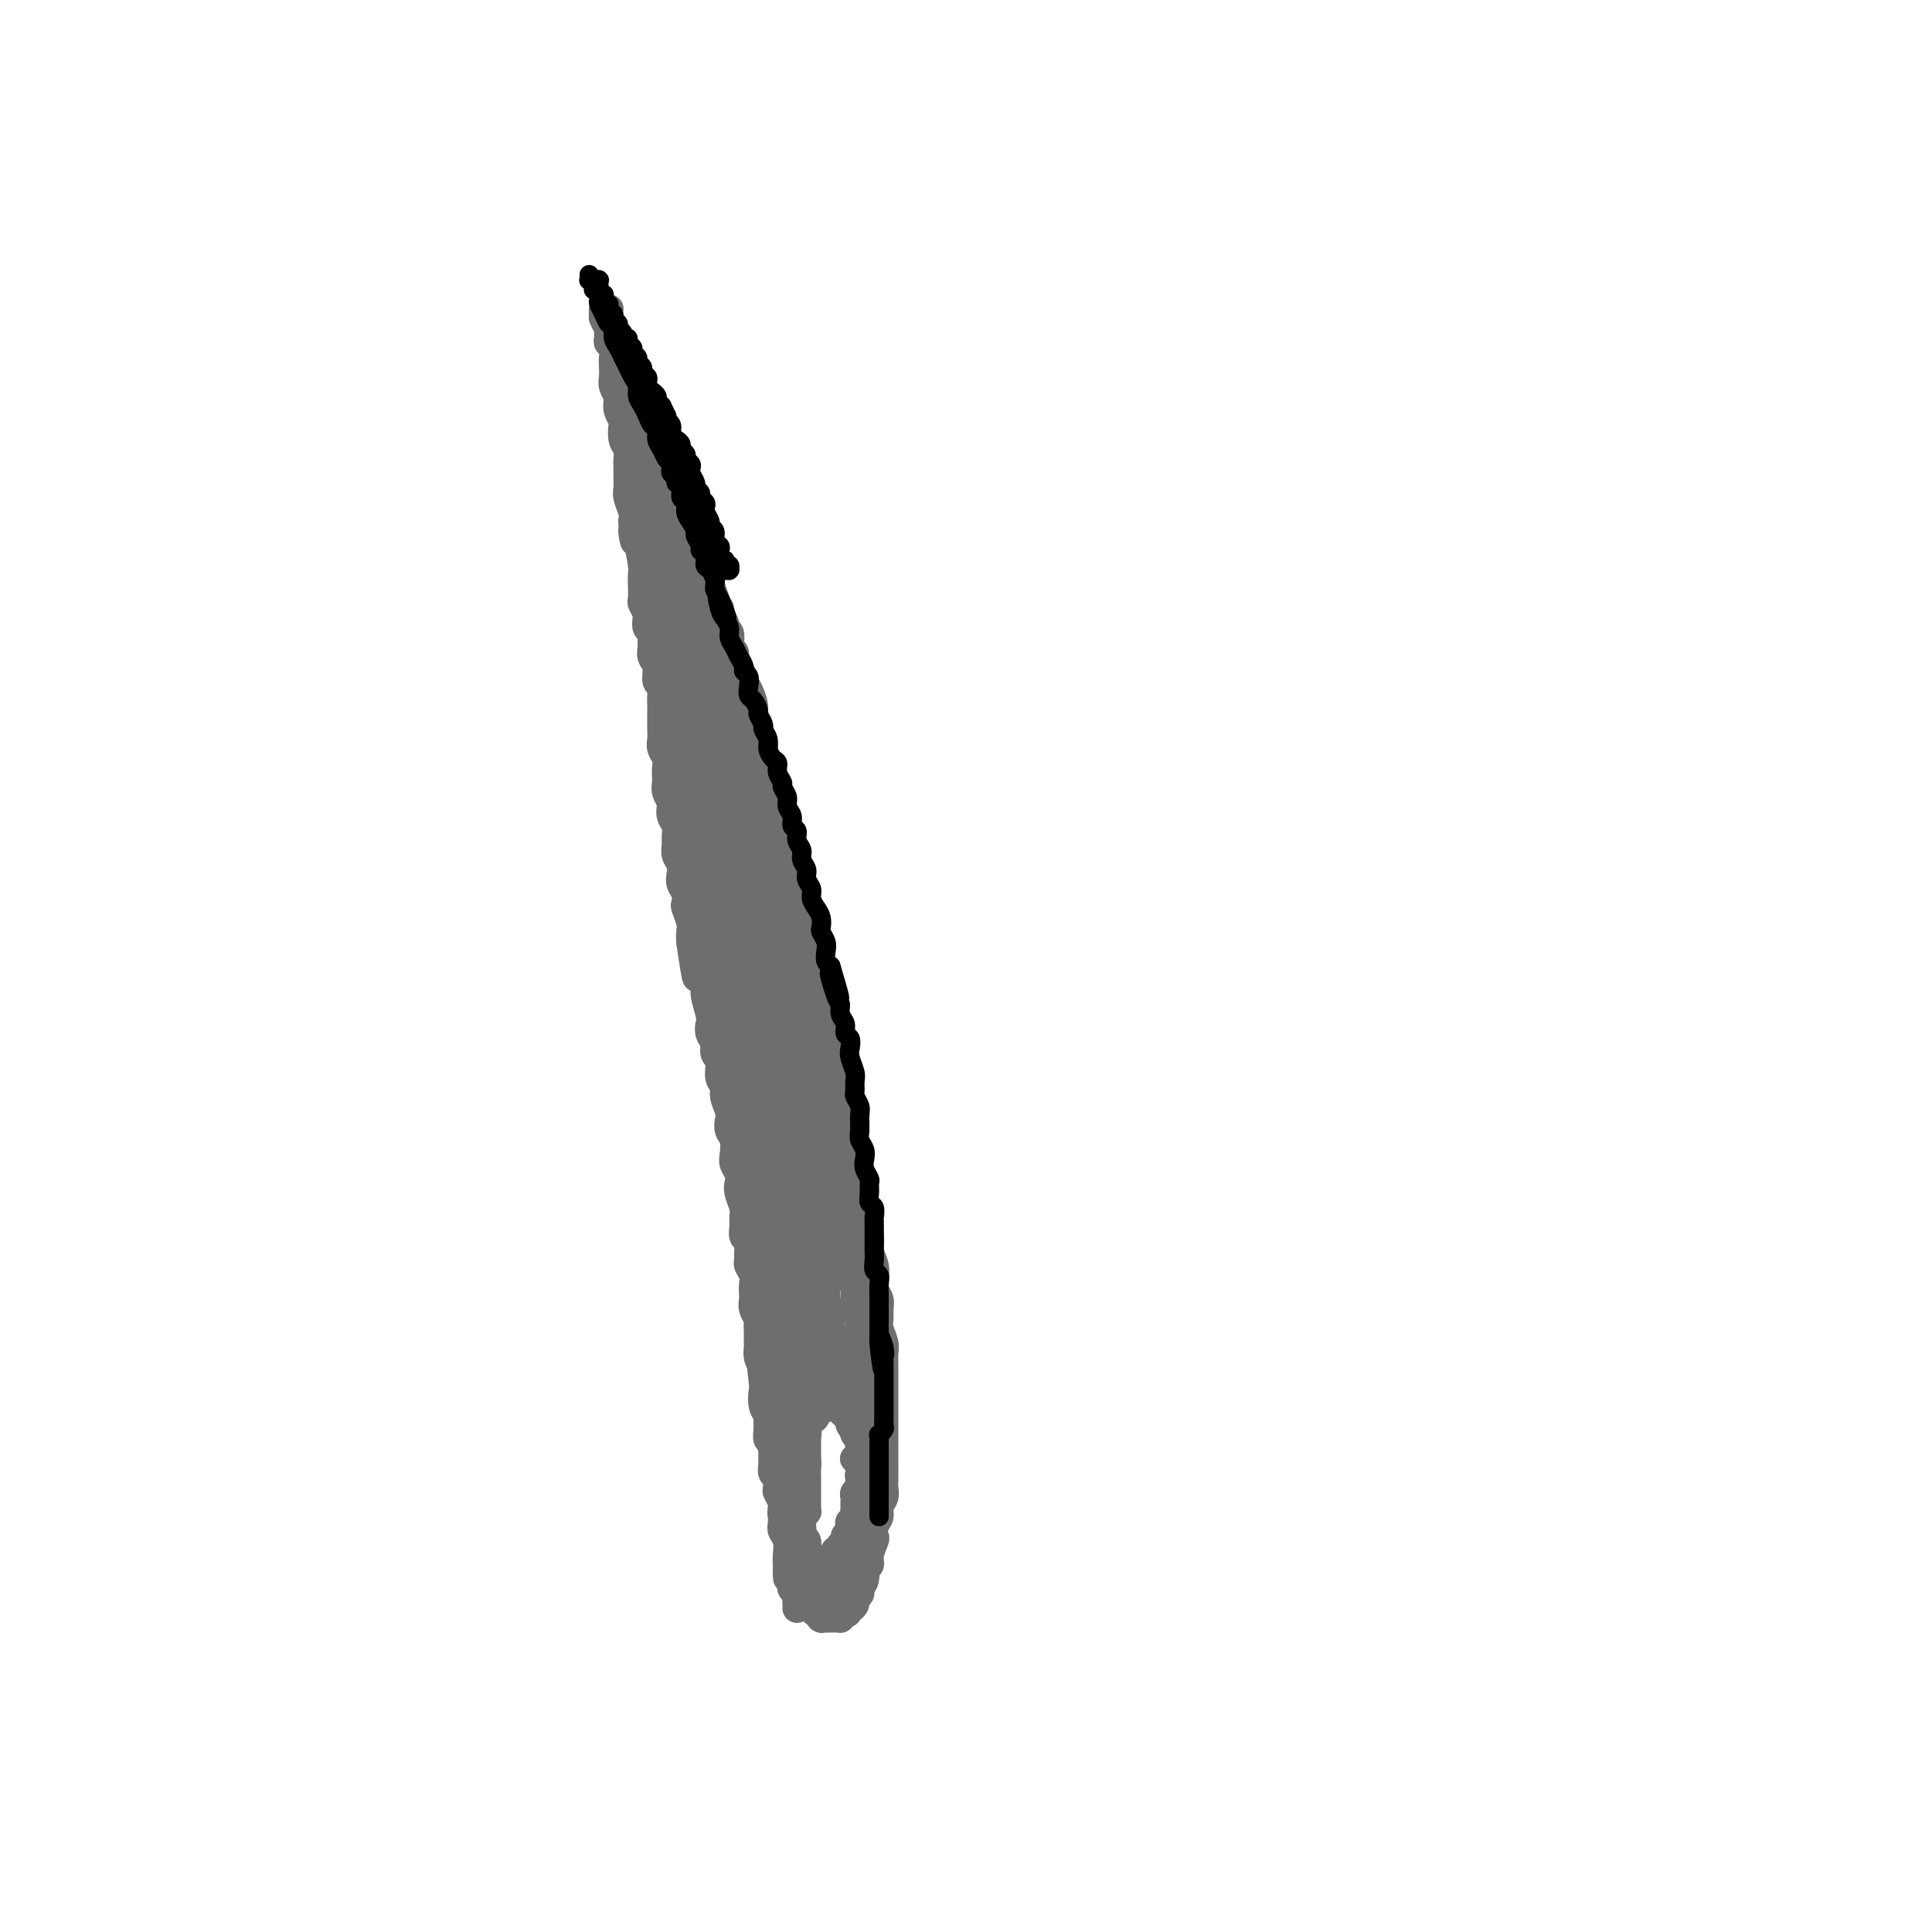 <svg viewBox='0 0 400 400' version='1.1' xmlns='http://www.w3.org/2000/svg' xmlns:xlink='http://www.w3.org/1999/xlink'><g fill='none' stroke='#6D6E70' stroke-width='6' stroke-linecap='round' stroke-linejoin='round'><path d='M145,118c-0.001,-0.000 -0.001,-0.000 0,0c0.001,0.000 0.004,0.000 0,0c-0.004,-0.000 -0.015,-0.000 0,0c0.015,0.000 0.057,0.000 0,0c-0.057,-0.000 -0.211,-0.001 0,0c0.211,0.001 0.789,0.004 1,0c0.211,-0.004 0.057,-0.015 0,0c-0.057,0.015 -0.015,0.055 0,0c0.015,-0.055 0.003,-0.207 0,0c-0.003,0.207 0.003,0.773 0,1c-0.003,0.227 -0.015,0.116 0,0c0.015,-0.116 0.057,-0.238 0,0c-0.057,0.238 -0.212,0.837 0,1c0.212,0.163 0.793,-0.111 1,0c0.207,0.111 0.040,0.607 0,1c-0.040,0.393 0.046,0.682 0,1c-0.046,0.318 -0.224,0.666 0,1c0.224,0.334 0.849,0.653 1,1c0.151,0.347 -0.171,0.723 0,1c0.171,0.277 0.834,0.454 1,1c0.166,0.546 -0.165,1.459 0,2c0.165,0.541 0.828,0.708 1,1c0.172,0.292 -0.146,0.708 0,1c0.146,0.292 0.757,0.458 1,1c0.243,0.542 0.118,1.459 0,2c-0.118,0.541 -0.228,0.707 0,1c0.228,0.293 0.796,0.712 1,1c0.204,0.288 0.045,0.443 0,1c-0.045,0.557 0.025,1.514 0,2c-0.025,0.486 -0.146,0.501 0,1c0.146,0.499 0.560,1.480 1,2c0.440,0.520 0.905,0.577 1,1c0.095,0.423 -0.181,1.212 0,2c0.181,0.788 0.819,1.577 1,2c0.181,0.423 -0.096,0.481 0,1c0.096,0.519 0.565,1.500 1,2c0.435,0.500 0.834,0.519 1,1c0.166,0.481 0.097,1.425 0,2c-0.097,0.575 -0.222,0.783 0,1c0.222,0.217 0.790,0.443 1,1c0.210,0.557 0.060,1.445 0,2c-0.060,0.555 -0.030,0.778 0,1'/><path d='M158,157c2.233,6.430 1.315,3.004 1,2c-0.315,-1.004 -0.028,0.412 0,1c0.028,0.588 -0.203,0.346 0,1c0.203,0.654 0.839,2.203 1,3c0.161,0.797 -0.153,0.842 0,1c0.153,0.158 0.772,0.427 1,1c0.228,0.573 0.065,1.449 0,2c-0.065,0.551 -0.031,0.778 0,1c0.031,0.222 0.061,0.440 0,1c-0.061,0.560 -0.212,1.464 0,2c0.212,0.536 0.788,0.706 1,1c0.212,0.294 0.061,0.712 0,1c-0.061,0.288 -0.030,0.444 0,1c0.030,0.556 0.060,1.510 0,2c-0.060,0.490 -0.208,0.517 0,1c0.208,0.483 0.773,1.424 1,2c0.227,0.576 0.117,0.788 0,1c-0.117,0.212 -0.242,0.423 0,1c0.242,0.577 0.850,1.521 1,2c0.150,0.479 -0.157,0.494 0,1c0.157,0.506 0.778,1.501 1,2c0.222,0.499 0.044,0.500 0,1c-0.044,0.500 0.045,1.499 0,2c-0.045,0.501 -0.223,0.506 0,1c0.223,0.494 0.847,1.479 1,2c0.153,0.521 -0.165,0.580 0,1c0.165,0.420 0.814,1.201 1,2c0.186,0.799 -0.090,1.618 0,2c0.090,0.382 0.546,0.329 1,1c0.454,0.671 0.905,2.068 1,3c0.095,0.932 -0.167,1.400 0,2c0.167,0.600 0.763,1.331 1,2c0.237,0.669 0.116,1.277 0,2c-0.116,0.723 -0.228,1.560 0,2c0.228,0.440 0.797,0.484 1,1c0.203,0.516 0.040,1.504 0,2c-0.040,0.496 0.042,0.499 0,1c-0.042,0.501 -0.208,1.500 0,2c0.208,0.500 0.792,0.501 1,1c0.208,0.499 0.042,1.496 0,2c-0.042,0.504 0.040,0.517 0,1c-0.040,0.483 -0.203,1.438 0,2c0.203,0.562 0.772,0.732 1,1c0.228,0.268 0.114,0.634 0,1'/><path d='M173,224c2.316,10.700 0.607,3.952 0,2c-0.607,-1.952 -0.110,0.894 0,2c0.110,1.106 -0.167,0.471 0,1c0.167,0.529 0.777,2.222 1,3c0.223,0.778 0.059,0.641 0,1c-0.059,0.359 -0.012,1.213 0,2c0.012,0.787 -0.011,1.505 0,2c0.011,0.495 0.055,0.766 0,1c-0.055,0.234 -0.211,0.430 0,1c0.211,0.570 0.789,1.514 1,2c0.211,0.486 0.057,0.516 0,1c-0.057,0.484 -0.015,1.424 0,2c0.015,0.576 0.004,0.788 0,1c-0.004,0.212 -0.001,0.423 0,1c0.001,0.577 0.000,1.520 0,2c-0.000,0.480 -0.000,0.496 0,1c0.000,0.504 -0.000,1.496 0,2c0.000,0.504 0.000,0.520 0,1c-0.000,0.480 -0.001,1.423 0,2c0.001,0.577 0.004,0.788 0,1c-0.004,0.212 -0.015,0.424 0,1c0.015,0.576 0.057,1.515 0,2c-0.057,0.485 -0.212,0.515 0,1c0.212,0.485 0.793,1.424 1,2c0.207,0.576 0.041,0.788 0,1c-0.041,0.212 0.042,0.424 0,1c-0.042,0.576 -0.208,1.515 0,2c0.208,0.485 0.792,0.515 1,1c0.208,0.485 0.042,1.424 0,2c-0.042,0.576 0.041,0.788 0,1c-0.041,0.212 -0.207,0.424 0,1c0.207,0.576 0.788,1.516 1,2c0.212,0.484 0.057,0.511 0,1c-0.057,0.489 -0.015,1.440 0,2c0.015,0.560 0.003,0.727 0,1c-0.003,0.273 0.003,0.650 0,1c-0.003,0.350 -0.015,0.671 0,1c0.015,0.329 0.057,0.665 0,1c-0.057,0.335 -0.211,0.667 0,1c0.211,0.333 0.789,0.666 1,1c0.211,0.334 0.057,0.670 0,1c-0.057,0.330 -0.015,0.656 0,1c0.015,0.344 0.004,0.708 0,1c-0.004,0.292 -0.001,0.512 0,1c0.001,0.488 0.001,1.244 0,2'/><path d='M179,287c0.924,9.925 0.234,3.237 0,1c-0.234,-2.237 -0.010,-0.022 0,1c0.010,1.022 -0.192,0.850 0,1c0.192,0.150 0.780,0.621 1,1c0.220,0.379 0.073,0.665 0,1c-0.073,0.335 -0.072,0.720 0,1c0.072,0.280 0.215,0.457 0,1c-0.215,0.543 -0.790,1.454 -1,2c-0.210,0.546 -0.056,0.728 0,1c0.056,0.272 0.015,0.633 0,1c-0.015,0.367 -0.003,0.741 0,1c0.003,0.259 -0.003,0.402 0,1c0.003,0.598 0.015,1.652 0,2c-0.015,0.348 -0.057,-0.009 0,0c0.057,0.009 0.212,0.384 0,1c-0.212,0.616 -0.793,1.475 -1,2c-0.207,0.525 -0.041,0.718 0,1c0.041,0.282 -0.041,0.653 0,1c0.041,0.347 0.207,0.670 0,1c-0.207,0.330 -0.788,0.666 -1,1c-0.212,0.334 -0.056,0.667 0,1c0.056,0.333 0.011,0.667 0,1c-0.011,0.333 0.011,0.667 0,1c-0.011,0.333 -0.054,0.667 0,1c0.054,0.333 0.207,0.667 0,1c-0.207,0.333 -0.772,0.667 -1,1c-0.228,0.333 -0.118,0.666 0,1c0.118,0.334 0.243,0.668 0,1c-0.243,0.332 -0.853,0.663 -1,1c-0.147,0.337 0.171,0.682 0,1c-0.171,0.318 -0.829,0.610 -1,1c-0.171,0.390 0.147,0.878 0,1c-0.147,0.122 -0.758,-0.122 -1,0c-0.242,0.122 -0.117,0.611 0,1c0.117,0.389 0.224,0.678 0,1c-0.224,0.322 -0.778,0.679 -1,1c-0.222,0.321 -0.111,0.608 0,1c0.111,0.392 0.222,0.890 0,1c-0.222,0.110 -0.776,-0.167 -1,0c-0.224,0.167 -0.116,0.777 0,1c0.116,0.223 0.241,0.060 0,0c-0.241,-0.060 -0.848,-0.016 -1,0c-0.152,0.016 0.151,0.004 0,0c-0.151,-0.004 -0.758,-0.001 -1,0c-0.242,0.001 -0.121,0.001 0,0'/><path d='M169,327c-1.178,1.772 -0.123,-0.299 0,-1c0.123,-0.701 -0.685,-0.033 -1,0c-0.315,0.033 -0.137,-0.569 0,-1c0.137,-0.431 0.234,-0.692 0,-1c-0.234,-0.308 -0.799,-0.664 -1,-1c-0.201,-0.336 -0.040,-0.653 0,-1c0.040,-0.347 -0.042,-0.723 0,-1c0.042,-0.277 0.207,-0.454 0,-1c-0.207,-0.546 -0.787,-1.460 -1,-2c-0.213,-0.540 -0.061,-0.707 0,-1c0.061,-0.293 0.030,-0.711 0,-1c-0.030,-0.289 -0.061,-0.447 0,-1c0.061,-0.553 0.212,-1.499 0,-2c-0.212,-0.501 -0.789,-0.557 -1,-1c-0.211,-0.443 -0.057,-1.272 0,-2c0.057,-0.728 0.016,-1.354 0,-2c-0.016,-0.646 -0.008,-1.313 0,-2c0.008,-0.687 0.016,-1.394 0,-2c-0.016,-0.606 -0.056,-1.111 0,-2c0.056,-0.889 0.207,-2.163 0,-3c-0.207,-0.837 -0.774,-1.238 -1,-2c-0.226,-0.762 -0.112,-1.885 0,-3c0.112,-1.115 0.223,-2.223 0,-3c-0.223,-0.777 -0.778,-1.222 -1,-2c-0.222,-0.778 -0.111,-1.889 0,-3c0.111,-1.111 0.222,-2.222 0,-3c-0.222,-0.778 -0.776,-1.223 -1,-2c-0.224,-0.777 -0.117,-1.888 0,-3c0.117,-1.112 0.243,-2.226 0,-3c-0.243,-0.774 -0.854,-1.207 -1,-2c-0.146,-0.793 0.172,-1.944 0,-3c-0.172,-1.056 -0.835,-2.016 -1,-3c-0.165,-0.984 0.167,-1.992 0,-3c-0.167,-1.008 -0.833,-2.016 -1,-3c-0.167,-0.984 0.165,-1.944 0,-3c-0.165,-1.056 -0.828,-2.207 -1,-3c-0.172,-0.793 0.146,-1.228 0,-2c-0.146,-0.772 -0.756,-1.883 -1,-3c-0.244,-1.117 -0.122,-2.242 0,-3c0.122,-0.758 0.244,-1.151 0,-2c-0.244,-0.849 -0.853,-2.156 -1,-3c-0.147,-0.844 0.167,-1.226 0,-2c-0.167,-0.774 -0.814,-1.939 -1,-3c-0.186,-1.061 0.090,-2.017 0,-3c-0.090,-0.983 -0.545,-1.991 -1,-3'/><path d='M154,231c-2.559,-15.387 -1.456,-5.856 -1,-3c0.456,2.856 0.267,-0.964 0,-3c-0.267,-2.036 -0.610,-2.288 -1,-3c-0.390,-0.712 -0.827,-1.884 -1,-3c-0.173,-1.116 -0.084,-2.174 0,-3c0.084,-0.826 0.162,-1.418 0,-2c-0.162,-0.582 -0.565,-1.152 -1,-2c-0.435,-0.848 -0.904,-1.973 -1,-3c-0.096,-1.027 0.180,-1.956 0,-3c-0.180,-1.044 -0.818,-2.204 -1,-3c-0.182,-0.796 0.091,-1.228 0,-2c-0.091,-0.772 -0.545,-1.882 -1,-3c-0.455,-1.118 -0.911,-2.243 -1,-3c-0.089,-0.757 0.187,-1.147 0,-2c-0.187,-0.853 -0.839,-2.168 -1,-3c-0.161,-0.832 0.168,-1.180 0,-2c-0.168,-0.820 -0.834,-2.110 -1,-3c-0.166,-0.890 0.167,-1.379 0,-2c-0.167,-0.621 -0.833,-1.373 -1,-2c-0.167,-0.627 0.166,-1.127 0,-2c-0.166,-0.873 -0.829,-2.117 -1,-3c-0.171,-0.883 0.150,-1.405 0,-2c-0.150,-0.595 -0.772,-1.263 -1,-2c-0.228,-0.737 -0.061,-1.544 0,-2c0.061,-0.456 0.016,-0.560 0,-1c-0.016,-0.440 -0.005,-1.216 0,-2c0.005,-0.784 0.002,-1.575 0,-2c-0.002,-0.425 -0.004,-0.485 0,-1c0.004,-0.515 0.015,-1.485 0,-2c-0.015,-0.515 -0.057,-0.576 0,-1c0.057,-0.424 0.211,-1.212 0,-2c-0.211,-0.788 -0.789,-1.576 -1,-2c-0.211,-0.424 -0.057,-0.483 0,-1c0.057,-0.517 0.015,-1.490 0,-2c-0.015,-0.510 -0.003,-0.555 0,-1c0.003,-0.445 -0.003,-1.289 0,-2c0.003,-0.711 0.015,-1.289 0,-2c-0.015,-0.711 -0.057,-1.557 0,-2c0.057,-0.443 0.211,-0.485 0,-1c-0.211,-0.515 -0.789,-1.503 -1,-2c-0.211,-0.497 -0.057,-0.504 0,-1c0.057,-0.496 0.015,-1.480 0,-2c-0.015,-0.520 -0.004,-0.577 0,-1c0.004,-0.423 0.002,-1.211 0,-2'/><path d='M139,138c-0.536,-5.411 -0.876,-1.940 -1,-1c-0.124,0.940 -0.033,-0.651 0,-2c0.033,-1.349 0.009,-2.456 0,-3c-0.009,-0.544 -0.002,-0.526 0,-1c0.002,-0.474 0.001,-1.440 0,-2c-0.001,-0.560 -0.000,-0.713 0,-1c0.000,-0.287 0.001,-0.706 0,-1c-0.001,-0.294 -0.004,-0.463 0,-1c0.004,-0.537 0.015,-1.443 0,-2c-0.015,-0.557 -0.057,-0.764 0,-1c0.057,-0.236 0.212,-0.501 0,-1c-0.212,-0.499 -0.793,-1.232 -1,-2c-0.207,-0.768 -0.042,-1.571 0,-2c0.042,-0.429 -0.040,-0.485 0,-1c0.040,-0.515 0.203,-1.490 0,-2c-0.203,-0.510 -0.772,-0.556 -1,-1c-0.228,-0.444 -0.114,-1.288 0,-2c0.114,-0.712 0.228,-1.293 0,-2c-0.228,-0.707 -0.797,-1.541 -1,-2c-0.203,-0.459 -0.039,-0.542 0,-1c0.039,-0.458 -0.046,-1.292 0,-2c0.046,-0.708 0.222,-1.292 0,-2c-0.222,-0.708 -0.843,-1.541 -1,-2c-0.157,-0.459 0.150,-0.543 0,-1c-0.150,-0.457 -0.757,-1.287 -1,-2c-0.243,-0.713 -0.121,-1.308 0,-2c0.121,-0.692 0.243,-1.481 0,-2c-0.243,-0.519 -0.850,-0.769 -1,-1c-0.150,-0.231 0.156,-0.443 0,-1c-0.156,-0.557 -0.774,-1.459 -1,-2c-0.226,-0.541 -0.060,-0.722 0,-1c0.060,-0.278 0.012,-0.652 0,-1c-0.012,-0.348 0.011,-0.670 0,-1c-0.011,-0.330 -0.054,-0.670 0,-1c0.054,-0.330 0.207,-0.652 0,-1c-0.207,-0.348 -0.774,-0.722 -1,-1c-0.226,-0.278 -0.112,-0.459 0,-1c0.112,-0.541 0.222,-1.441 0,-2c-0.222,-0.559 -0.778,-0.776 -1,-1c-0.222,-0.224 -0.112,-0.455 0,-1c0.112,-0.545 0.226,-1.403 0,-2c-0.226,-0.597 -0.793,-0.933 -1,-1c-0.207,-0.067 -0.056,0.136 0,0c0.056,-0.136 0.016,-0.610 0,-1c-0.016,-0.390 -0.008,-0.695 0,-1'/><path d='M128,74c-1.702,-9.841 -0.456,-2.445 0,0c0.456,2.445 0.122,-0.063 0,-1c-0.122,-0.937 -0.033,-0.304 0,0c0.033,0.304 0.009,0.278 0,0c-0.009,-0.278 -0.002,-0.808 0,-1c0.002,-0.192 0.001,-0.048 0,0c-0.001,0.048 -0.000,-0.002 0,0c0.000,0.002 -0.000,0.056 0,0c0.000,-0.056 0.000,-0.222 0,0c-0.000,0.222 -0.001,0.833 0,1c0.001,0.167 0.004,-0.110 0,0c-0.004,0.110 -0.016,0.606 0,1c0.016,0.394 0.060,0.687 0,1c-0.060,0.313 -0.222,0.646 0,1c0.222,0.354 0.829,0.728 1,1c0.171,0.272 -0.095,0.443 0,1c0.095,0.557 0.550,1.499 1,2c0.450,0.501 0.895,0.561 1,1c0.105,0.439 -0.130,1.258 0,2c0.130,0.742 0.626,1.409 1,2c0.374,0.591 0.626,1.107 1,2c0.374,0.893 0.870,2.165 1,3c0.130,0.835 -0.106,1.234 0,2c0.106,0.766 0.553,1.899 1,3c0.447,1.101 0.892,2.171 1,3c0.108,0.829 -0.122,1.419 0,2c0.122,0.581 0.595,1.155 1,2c0.405,0.845 0.742,1.962 1,3c0.258,1.038 0.436,1.997 1,3c0.564,1.003 1.513,2.050 2,3c0.487,0.950 0.512,1.804 1,3c0.488,1.196 1.440,2.733 2,4c0.560,1.267 0.727,2.264 1,3c0.273,0.736 0.650,1.212 1,2c0.350,0.788 0.671,1.887 1,3c0.329,1.113 0.666,2.240 1,3c0.334,0.760 0.667,1.152 1,2c0.333,0.848 0.668,2.151 1,3c0.332,0.849 0.663,1.242 1,2c0.337,0.758 0.682,1.880 1,3c0.318,1.120 0.611,2.238 1,3c0.389,0.762 0.874,1.167 1,2c0.126,0.833 -0.107,2.095 0,3c0.107,0.905 0.553,1.452 1,2'/><path d='M155,149c4.421,11.946 1.973,4.311 1,2c-0.973,-2.311 -0.471,0.702 0,2c0.471,1.298 0.912,0.881 1,1c0.088,0.119 -0.176,0.775 0,1c0.176,0.225 0.793,0.020 1,0c0.207,-0.020 0.004,0.147 0,0c-0.004,-0.147 0.191,-0.606 0,-1c-0.191,-0.394 -0.768,-0.723 -1,-1c-0.232,-0.277 -0.118,-0.501 0,-1c0.118,-0.499 0.239,-1.273 0,-2c-0.239,-0.727 -0.837,-1.406 -1,-2c-0.163,-0.594 0.111,-1.103 0,-2c-0.111,-0.897 -0.607,-2.183 -1,-3c-0.393,-0.817 -0.683,-1.166 -1,-2c-0.317,-0.834 -0.662,-2.152 -1,-3c-0.338,-0.848 -0.668,-1.227 -1,-2c-0.332,-0.773 -0.667,-1.940 -1,-3c-0.333,-1.060 -0.666,-2.011 -1,-3c-0.334,-0.989 -0.671,-2.015 -1,-3c-0.329,-0.985 -0.652,-1.929 -1,-3c-0.348,-1.071 -0.722,-2.268 -1,-3c-0.278,-0.732 -0.459,-1.000 -1,-2c-0.541,-1.000 -1.440,-2.733 -2,-4c-0.560,-1.267 -0.780,-2.069 -1,-3c-0.220,-0.931 -0.441,-1.992 -1,-3c-0.559,-1.008 -1.455,-1.965 -2,-3c-0.545,-1.035 -0.737,-2.150 -1,-3c-0.263,-0.850 -0.596,-1.436 -1,-2c-0.404,-0.564 -0.878,-1.106 -1,-2c-0.122,-0.894 0.107,-2.140 0,-3c-0.107,-0.860 -0.549,-1.334 -1,-2c-0.451,-0.666 -0.909,-1.526 -1,-2c-0.091,-0.474 0.187,-0.564 0,-1c-0.187,-0.436 -0.837,-1.219 -1,-2c-0.163,-0.781 0.163,-1.561 0,-2c-0.163,-0.439 -0.813,-0.536 -1,-1c-0.187,-0.464 0.090,-1.294 0,-2c-0.090,-0.706 -0.545,-1.288 -1,-2c-0.455,-0.712 -0.909,-1.556 -1,-2c-0.091,-0.444 0.182,-0.490 0,-1c-0.182,-0.510 -0.818,-1.483 -1,-2c-0.182,-0.517 0.091,-0.576 0,-1c-0.091,-0.424 -0.545,-1.212 -1,-2'/><path d='M129,74c-4.729,-12.709 -2.051,-3.983 -1,-1c1.051,2.983 0.474,0.222 0,-1c-0.474,-1.222 -0.845,-0.904 -1,-1c-0.155,-0.096 -0.093,-0.604 0,-1c0.093,-0.396 0.217,-0.679 0,-1c-0.217,-0.321 -0.776,-0.678 -1,-1c-0.224,-0.322 -0.112,-0.608 0,-1c0.112,-0.392 0.225,-0.890 0,-1c-0.225,-0.110 -0.789,0.166 -1,0c-0.211,-0.166 -0.071,-0.776 0,-1c0.071,-0.224 0.071,-0.064 0,0c-0.071,0.064 -0.214,0.032 0,0c0.214,-0.032 0.786,-0.062 1,0c0.214,0.062 0.071,0.217 0,0c-0.071,-0.217 -0.071,-0.805 0,-1c0.071,-0.195 0.214,0.002 0,0c-0.214,-0.002 -0.786,-0.204 -1,0c-0.214,0.204 -0.072,0.814 0,1c0.072,0.186 0.072,-0.052 0,0c-0.072,0.052 -0.216,0.395 0,1c0.216,0.605 0.794,1.471 1,2c0.206,0.529 0.041,0.722 0,1c-0.041,0.278 0.041,0.641 0,1c-0.041,0.359 -0.207,0.715 0,1c0.207,0.285 0.787,0.499 1,1c0.213,0.501 0.061,1.290 0,2c-0.061,0.710 -0.030,1.341 0,2c0.030,0.659 0.060,1.345 0,2c-0.060,0.655 -0.208,1.279 0,2c0.208,0.721 0.774,1.539 1,2c0.226,0.461 0.112,0.564 0,1c-0.112,0.436 -0.222,1.205 0,2c0.222,0.795 0.778,1.616 1,2c0.222,0.384 0.112,0.329 0,1c-0.112,0.671 -0.226,2.066 0,3c0.226,0.934 0.793,1.405 1,2c0.207,0.595 0.054,1.313 0,2c-0.054,0.687 -0.011,1.342 0,2c0.011,0.658 -0.011,1.317 0,2c0.011,0.683 0.054,1.389 0,2c-0.054,0.611 -0.207,1.126 0,2c0.207,0.874 0.773,2.107 1,3c0.227,0.893 0.113,1.447 0,2'/><path d='M131,108c0.884,7.058 0.093,3.202 0,2c-0.093,-1.202 0.511,0.249 1,2c0.489,1.751 0.862,3.802 1,5c0.138,1.198 0.041,1.543 0,2c-0.041,0.457 -0.025,1.024 0,2c0.025,0.976 0.058,2.360 0,3c-0.058,0.640 -0.208,0.538 0,1c0.208,0.462 0.774,1.490 1,2c0.226,0.510 0.114,0.503 0,1c-0.114,0.497 -0.228,1.498 0,2c0.228,0.502 0.797,0.503 1,1c0.203,0.497 0.039,1.489 0,2c-0.039,0.511 0.046,0.542 0,1c-0.046,0.458 -0.223,1.344 0,2c0.223,0.656 0.844,1.081 1,2c0.156,0.919 -0.154,2.330 0,3c0.154,0.670 0.773,0.598 1,1c0.227,0.402 0.061,1.276 0,2c-0.061,0.724 -0.016,1.296 0,2c0.016,0.704 0.003,1.539 0,2c-0.003,0.461 0.003,0.546 0,1c-0.003,0.454 -0.015,1.276 0,2c0.015,0.724 0.056,1.350 0,2c-0.056,0.650 -0.211,1.325 0,2c0.211,0.675 0.788,1.349 1,2c0.212,0.651 0.061,1.278 0,2c-0.061,0.722 -0.030,1.541 0,2c0.030,0.459 0.060,0.560 0,1c-0.060,0.440 -0.208,1.220 0,2c0.208,0.780 0.774,1.560 1,2c0.226,0.440 0.113,0.541 0,1c-0.113,0.459 -0.228,1.278 0,2c0.228,0.722 0.797,1.348 1,2c0.203,0.652 0.041,1.329 0,2c-0.041,0.671 0.041,1.335 0,2c-0.041,0.665 -0.203,1.333 0,2c0.203,0.667 0.773,1.335 1,2c0.227,0.665 0.112,1.328 0,2c-0.112,0.672 -0.223,1.353 0,2c0.223,0.647 0.778,1.262 1,2c0.222,0.738 0.112,1.601 0,2c-0.112,0.399 -0.226,0.334 0,1c0.226,0.666 0.792,2.064 1,3c0.208,0.936 0.060,1.410 0,2c-0.060,0.590 -0.030,1.295 0,2'/><path d='M143,195c2.018,13.755 1.061,4.642 1,2c-0.061,-2.642 0.772,1.186 1,3c0.228,1.814 -0.149,1.612 0,2c0.149,0.388 0.823,1.364 1,2c0.177,0.636 -0.145,0.933 0,2c0.145,1.067 0.756,2.905 1,4c0.244,1.095 0.122,1.447 0,2c-0.122,0.553 -0.244,1.307 0,2c0.244,0.693 0.854,1.327 1,2c0.146,0.673 -0.172,1.387 0,2c0.172,0.613 0.834,1.127 1,2c0.166,0.873 -0.166,2.107 0,3c0.166,0.893 0.828,1.447 1,2c0.172,0.553 -0.146,1.106 0,2c0.146,0.894 0.757,2.130 1,3c0.243,0.870 0.117,1.374 0,2c-0.117,0.626 -0.224,1.375 0,2c0.224,0.625 0.778,1.126 1,2c0.222,0.874 0.111,2.120 0,3c-0.111,0.880 -0.222,1.394 0,2c0.222,0.606 0.777,1.303 1,2c0.223,0.697 0.112,1.394 0,2c-0.112,0.606 -0.227,1.122 0,2c0.227,0.878 0.797,2.118 1,3c0.203,0.882 0.040,1.405 0,2c-0.040,0.595 0.042,1.263 0,2c-0.042,0.737 -0.208,1.545 0,2c0.208,0.455 0.792,0.559 1,1c0.208,0.441 0.042,1.220 0,2c-0.042,0.780 0.041,1.561 0,2c-0.041,0.439 -0.207,0.537 0,1c0.207,0.463 0.786,1.293 1,2c0.214,0.707 0.061,1.293 0,2c-0.061,0.707 -0.030,1.537 0,2c0.030,0.463 0.061,0.561 0,1c-0.061,0.439 -0.212,1.221 0,2c0.212,0.779 0.789,1.556 1,2c0.211,0.444 0.056,0.556 0,1c-0.056,0.444 -0.012,1.221 0,2c0.012,0.779 -0.007,1.559 0,2c0.007,0.441 0.040,0.542 0,1c-0.040,0.458 -0.154,1.274 0,2c0.154,0.726 0.577,1.363 1,2'/><path d='M158,283c2.322,13.740 0.626,4.091 0,1c-0.626,-3.091 -0.182,0.375 0,2c0.182,1.625 0.102,1.408 0,2c-0.102,0.592 -0.224,1.994 0,3c0.224,1.006 0.796,1.617 1,2c0.204,0.383 0.041,0.540 0,1c-0.041,0.460 0.042,1.225 0,2c-0.042,0.775 -0.208,1.560 0,2c0.208,0.440 0.792,0.537 1,1c0.208,0.463 0.042,1.294 0,2c-0.042,0.706 0.040,1.287 0,2c-0.040,0.713 -0.203,1.557 0,2c0.203,0.443 0.773,0.485 1,1c0.227,0.515 0.112,1.504 0,2c-0.112,0.496 -0.222,0.499 0,1c0.222,0.501 0.776,1.500 1,2c0.224,0.500 0.117,0.500 0,1c-0.117,0.500 -0.242,1.500 0,2c0.242,0.500 0.853,0.500 1,1c0.147,0.500 -0.171,1.499 0,2c0.171,0.501 0.829,0.505 1,1c0.171,0.495 -0.146,1.480 0,2c0.146,0.520 0.756,0.573 1,1c0.244,0.427 0.122,1.228 0,2c-0.122,0.772 -0.244,1.515 0,2c0.244,0.485 0.854,0.711 1,1c0.146,0.289 -0.171,0.642 0,1c0.171,0.358 0.831,0.722 1,1c0.169,0.278 -0.152,0.469 0,1c0.152,0.531 0.777,1.400 1,2c0.223,0.600 0.045,0.930 0,1c-0.045,0.070 0.044,-0.121 0,0c-0.044,0.121 -0.222,0.554 0,1c0.222,0.446 0.843,0.904 1,1c0.157,0.096 -0.150,-0.170 0,0c0.150,0.170 0.757,0.778 1,1c0.243,0.222 0.121,0.060 0,0c-0.121,-0.060 -0.240,-0.016 0,0c0.240,0.016 0.839,0.004 1,0c0.161,-0.004 -0.115,-0.000 0,0c0.115,0.000 0.622,-0.003 1,0c0.378,0.003 0.627,0.011 1,0c0.373,-0.011 0.870,-0.041 1,0c0.130,0.041 -0.106,0.155 0,0c0.106,-0.155 0.553,-0.577 1,-1'/><path d='M175,334c1.040,0.070 0.139,-0.755 0,-1c-0.139,-0.245 0.483,0.090 1,0c0.517,-0.090 0.927,-0.604 1,-1c0.073,-0.396 -0.192,-0.673 0,-1c0.192,-0.327 0.840,-0.703 1,-1c0.160,-0.297 -0.168,-0.515 0,-1c0.168,-0.485 0.833,-1.237 1,-2c0.167,-0.763 -0.165,-1.537 0,-2c0.165,-0.463 0.828,-0.613 1,-1c0.172,-0.387 -0.146,-1.010 0,-2c0.146,-0.990 0.756,-2.348 1,-3c0.244,-0.652 0.122,-0.597 0,-1c-0.122,-0.403 -0.243,-1.263 0,-2c0.243,-0.737 0.850,-1.352 1,-2c0.150,-0.648 -0.156,-1.328 0,-2c0.156,-0.672 0.774,-1.335 1,-2c0.226,-0.665 0.061,-1.333 0,-2c-0.061,-0.667 -0.016,-1.332 0,-2c0.016,-0.668 0.004,-1.337 0,-2c-0.004,-0.663 -0.001,-1.318 0,-2c0.001,-0.682 0.000,-1.389 0,-2c-0.000,-0.611 -0.000,-1.126 0,-2c0.000,-0.874 -0.000,-2.107 0,-3c0.000,-0.893 0.001,-1.445 0,-2c-0.001,-0.555 -0.004,-1.111 0,-3c0.004,-1.889 0.015,-5.111 0,-7c-0.015,-1.889 -0.057,-2.446 0,-3c0.057,-0.554 0.212,-1.107 0,-2c-0.212,-0.893 -0.793,-2.126 -1,-3c-0.207,-0.874 -0.042,-1.388 0,-2c0.042,-0.612 -0.040,-1.322 0,-2c0.040,-0.678 0.203,-1.325 0,-2c-0.203,-0.675 -0.771,-1.377 -1,-2c-0.229,-0.623 -0.118,-1.168 0,-2c0.118,-0.832 0.244,-1.951 0,-3c-0.244,-1.049 -0.858,-2.028 -1,-3c-0.142,-0.972 0.187,-1.936 0,-3c-0.187,-1.064 -0.891,-2.227 -1,-3c-0.109,-0.773 0.377,-1.155 0,-3c-0.377,-1.845 -1.616,-5.154 -2,-7c-0.384,-1.846 0.089,-2.228 0,-3c-0.089,-0.772 -0.740,-1.935 -1,-3c-0.260,-1.065 -0.130,-2.033 0,-3'/><path d='M176,234c-1.321,-7.647 -1.124,-3.766 -1,-3c0.124,0.766 0.174,-1.583 0,-3c-0.174,-1.417 -0.571,-1.900 -1,-3c-0.429,-1.100 -0.888,-2.815 -1,-4c-0.112,-1.185 0.125,-1.840 0,-3c-0.125,-1.160 -0.611,-2.824 -1,-4c-0.389,-1.176 -0.681,-1.865 -1,-3c-0.319,-1.135 -0.664,-2.716 -1,-4c-0.336,-1.284 -0.664,-2.273 -1,-3c-0.336,-0.727 -0.681,-1.194 -1,-2c-0.319,-0.806 -0.610,-1.953 -1,-3c-0.390,-1.047 -0.877,-1.996 -1,-3c-0.123,-1.004 0.118,-2.065 0,-3c-0.118,-0.935 -0.596,-1.745 -1,-3c-0.404,-1.255 -0.734,-2.954 -1,-4c-0.266,-1.046 -0.467,-1.439 -1,-3c-0.533,-1.561 -1.399,-4.290 -2,-6c-0.601,-1.710 -0.935,-2.400 -1,-3c-0.065,-0.600 0.141,-1.109 0,-2c-0.141,-0.891 -0.630,-2.163 -1,-3c-0.370,-0.837 -0.620,-1.238 -1,-2c-0.380,-0.762 -0.889,-1.885 -1,-3c-0.111,-1.115 0.178,-2.223 0,-3c-0.178,-0.777 -0.821,-1.222 -1,-2c-0.179,-0.778 0.106,-1.889 0,-3c-0.106,-1.111 -0.602,-2.222 -1,-3c-0.398,-0.778 -0.697,-1.222 -1,-2c-0.303,-0.778 -0.610,-1.888 -1,-3c-0.390,-1.112 -0.864,-2.226 -1,-3c-0.136,-0.774 0.066,-1.208 0,-2c-0.066,-0.792 -0.399,-1.940 -1,-3c-0.601,-1.060 -1.470,-2.030 -2,-3c-0.530,-0.970 -0.719,-1.940 -1,-3c-0.281,-1.060 -0.652,-2.208 -1,-3c-0.348,-0.792 -0.672,-1.226 -1,-2c-0.328,-0.774 -0.662,-1.887 -1,-3c-0.338,-1.113 -0.682,-2.228 -1,-3c-0.318,-0.772 -0.610,-1.203 -1,-2c-0.390,-0.797 -0.878,-1.960 -1,-3c-0.122,-1.040 0.122,-1.958 0,-3c-0.122,-1.042 -0.610,-2.207 -1,-3c-0.390,-0.793 -0.682,-1.213 -1,-2c-0.318,-0.787 -0.662,-1.939 -1,-3c-0.338,-1.061 -0.669,-2.030 -1,-3'/><path d='M138,104c-2.725,-8.119 -0.538,-2.417 0,-1c0.538,1.417 -0.573,-1.452 -1,-3c-0.427,-1.548 -0.171,-1.777 0,-2c0.171,-0.223 0.256,-0.442 0,-1c-0.256,-0.558 -0.853,-1.455 -1,-2c-0.147,-0.545 0.157,-0.738 0,-1c-0.157,-0.262 -0.773,-0.592 -1,-1c-0.227,-0.408 -0.065,-0.893 0,-1c0.065,-0.107 0.031,0.164 0,0c-0.031,-0.164 -0.061,-0.762 0,-1c0.061,-0.238 0.211,-0.116 0,0c-0.211,0.116 -0.785,0.227 -1,0c-0.215,-0.227 -0.072,-0.793 0,-1c0.072,-0.207 0.072,-0.057 0,0c-0.072,0.057 -0.215,0.019 0,0c0.215,-0.019 0.790,-0.019 1,0c0.210,0.019 0.056,0.058 0,0c-0.056,-0.058 -0.015,-0.211 0,0c0.015,0.211 0.004,0.788 0,1c-0.004,0.212 -0.001,0.061 0,0c0.001,-0.061 0.001,-0.030 0,0'/><path d='M177,302c0.002,-0.000 0.004,-0.000 0,0c-0.004,0.000 -0.015,0.000 0,0c0.015,-0.000 0.057,-0.000 0,0c-0.057,0.000 -0.211,0.001 0,0c0.211,-0.001 0.789,-0.004 1,0c0.211,0.004 0.057,0.016 0,0c-0.057,-0.016 -0.015,-0.060 0,0c0.015,0.060 0.004,0.223 0,0c-0.004,-0.223 -0.000,-0.833 0,-1c0.000,-0.167 -0.004,0.110 0,0c0.004,-0.110 0.015,-0.607 0,-1c-0.015,-0.393 -0.056,-0.683 0,-1c0.056,-0.317 0.207,-0.662 0,-1c-0.207,-0.338 -0.774,-0.669 -1,-1c-0.226,-0.331 -0.112,-0.662 0,-1c0.112,-0.338 0.222,-0.683 0,-1c-0.222,-0.317 -0.776,-0.607 -1,-1c-0.224,-0.393 -0.117,-0.889 0,-1c0.117,-0.111 0.243,0.163 0,0c-0.243,-0.163 -0.854,-0.762 -1,-1c-0.146,-0.238 0.172,-0.115 0,0c-0.172,0.115 -0.835,0.223 -1,0c-0.165,-0.223 0.167,-0.778 0,-1c-0.167,-0.222 -0.832,-0.113 -1,0c-0.168,0.113 0.163,0.230 0,0c-0.163,-0.230 -0.818,-0.808 -1,-1c-0.182,-0.192 0.110,-0.000 0,0c-0.110,0.000 -0.622,-0.192 -1,0c-0.378,0.192 -0.623,0.768 -1,1c-0.377,0.232 -0.885,0.119 -1,0c-0.115,-0.119 0.165,-0.243 0,0c-0.165,0.243 -0.775,0.853 -1,1c-0.225,0.147 -0.064,-0.168 0,0c0.064,0.168 0.031,0.818 0,1c-0.031,0.182 -0.061,-0.106 0,0c0.061,0.106 0.212,0.606 0,1c-0.212,0.394 -0.789,0.683 -1,1c-0.211,0.317 -0.057,0.662 0,1c0.057,0.338 0.015,0.668 0,1c-0.015,0.332 -0.004,0.666 0,1c0.004,0.334 0.001,0.667 0,1c-0.001,0.333 -0.000,0.667 0,1c0.000,0.333 0.000,0.667 0,1c-0.000,0.333 -0.000,0.667 0,1'/><path d='M167,302c-0.619,2.052 -0.166,1.184 0,1c0.166,-0.184 0.044,0.318 0,1c-0.044,0.682 -0.012,1.544 0,2c0.012,0.456 0.003,0.504 0,1c-0.003,0.496 -0.001,1.438 0,2c0.001,0.562 0.000,0.743 0,1c-0.000,0.257 -0.000,0.591 0,1c0.000,0.409 0.001,0.894 0,1c-0.001,0.106 -0.004,-0.167 0,0c0.004,0.167 0.015,0.774 0,1c-0.015,0.226 -0.057,0.070 0,0c0.057,-0.070 0.211,-0.056 0,0c-0.211,0.056 -0.789,0.153 -1,0c-0.211,-0.153 -0.057,-0.556 0,-1c0.057,-0.444 0.015,-0.930 0,-1c-0.015,-0.070 -0.004,0.277 0,0c0.004,-0.277 0.001,-1.177 0,-2c-0.001,-0.823 -0.000,-1.569 0,-2c0.000,-0.431 0.000,-0.548 0,-1c-0.000,-0.452 -0.001,-1.238 0,-2c0.001,-0.762 0.004,-1.500 0,-2c-0.004,-0.500 -0.015,-0.763 0,-1c0.015,-0.237 0.056,-0.450 0,-1c-0.056,-0.550 -0.208,-1.439 0,-2c0.208,-0.561 0.778,-0.794 1,-1c0.222,-0.206 0.097,-0.385 0,-1c-0.097,-0.615 -0.167,-1.666 0,-2c0.167,-0.334 0.569,0.050 1,0c0.431,-0.050 0.890,-0.535 1,-1c0.110,-0.465 -0.129,-0.909 0,-1c0.129,-0.091 0.627,0.172 1,0c0.373,-0.172 0.621,-0.779 1,-1c0.379,-0.221 0.889,-0.056 1,0c0.111,0.056 -0.178,0.004 0,0c0.178,-0.004 0.822,0.040 1,0c0.178,-0.040 -0.111,-0.166 0,0c0.111,0.166 0.621,0.622 1,1c0.379,0.378 0.627,0.679 1,1c0.373,0.321 0.871,0.663 1,1c0.129,0.337 -0.110,0.668 0,1c0.110,0.332 0.568,0.666 1,1c0.432,0.334 0.837,0.667 1,1c0.163,0.333 0.082,0.667 0,1c-0.082,0.333 -0.166,0.667 0,1c0.166,0.333 0.583,0.667 1,1'/><path d='M179,300c1.099,1.506 0.347,0.771 0,1c-0.347,0.229 -0.289,1.422 0,2c0.289,0.578 0.810,0.540 1,1c0.190,0.460 0.051,1.418 0,2c-0.051,0.582 -0.014,0.790 0,1c0.014,0.210 0.004,0.423 0,1c-0.004,0.577 -0.001,1.516 0,2c0.001,0.484 0.000,0.511 0,1c-0.000,0.489 -0.000,1.441 0,2c0.000,0.559 0.001,0.726 0,1c-0.001,0.274 -0.004,0.654 0,1c0.004,0.346 0.015,0.656 0,1c-0.015,0.344 -0.057,0.722 0,1c0.057,0.278 0.211,0.456 0,1c-0.211,0.544 -0.789,1.455 -1,2c-0.211,0.545 -0.057,0.723 0,1c0.057,0.277 0.016,0.653 0,1c-0.016,0.347 -0.008,0.666 0,1c0.008,0.334 0.016,0.682 0,1c-0.016,0.318 -0.056,0.606 0,1c0.056,0.394 0.207,0.893 0,1c-0.207,0.107 -0.774,-0.177 -1,0c-0.226,0.177 -0.112,0.817 0,1c0.112,0.183 0.222,-0.091 0,0c-0.222,0.091 -0.776,0.546 -1,1c-0.224,0.454 -0.116,0.905 0,1c0.116,0.095 0.241,-0.167 0,0c-0.241,0.167 -0.848,0.763 -1,1c-0.152,0.237 0.152,0.116 0,0c-0.152,-0.116 -0.759,-0.227 -1,0c-0.241,0.227 -0.118,0.793 0,1c0.118,0.207 0.229,0.055 0,0c-0.229,-0.055 -0.797,-0.015 -1,0c-0.203,0.015 -0.040,0.004 0,0c0.040,-0.004 -0.042,-0.001 0,0c0.042,0.001 0.207,-0.000 0,0c-0.207,0.000 -0.788,0.001 -1,0c-0.212,-0.001 -0.057,-0.004 0,0c0.057,0.004 0.015,0.016 0,0c-0.015,-0.016 -0.005,-0.060 0,0c0.005,0.060 0.004,0.223 0,0c-0.004,-0.223 -0.011,-0.833 0,-1c0.011,-0.167 0.042,0.109 0,0c-0.042,-0.109 -0.155,-0.603 0,-1c0.155,-0.397 0.577,-0.699 1,-1'/><path d='M174,328c-0.762,0.374 -0.167,0.307 0,0c0.167,-0.307 -0.095,-0.856 0,-1c0.095,-0.144 0.546,0.116 1,0c0.454,-0.116 0.910,-0.608 1,-1c0.090,-0.392 -0.186,-0.683 0,-1c0.186,-0.317 0.835,-0.659 1,-1c0.165,-0.341 -0.153,-0.680 0,-1c0.153,-0.320 0.778,-0.622 1,-1c0.222,-0.378 0.042,-0.833 0,-1c-0.042,-0.167 0.056,-0.046 0,0c-0.056,0.046 -0.264,0.016 0,0c0.264,-0.016 1.000,-0.019 1,0c-0.000,0.019 -0.736,0.061 -1,0c-0.264,-0.061 -0.056,-0.224 0,0c0.056,0.224 -0.042,0.834 0,1c0.042,0.166 0.223,-0.114 0,0c-0.223,0.114 -0.848,0.622 -1,1c-0.152,0.378 0.171,0.627 0,1c-0.171,0.373 -0.834,0.869 -1,1c-0.166,0.131 0.167,-0.105 0,0c-0.167,0.105 -0.833,0.550 -1,1c-0.167,0.450 0.167,0.905 0,1c-0.167,0.095 -0.833,-0.171 -1,0c-0.167,0.171 0.167,0.778 0,1c-0.167,0.222 -0.833,0.060 -1,0c-0.167,-0.060 0.167,-0.016 0,0c-0.167,0.016 -0.833,0.004 -1,0c-0.167,-0.004 0.165,-0.001 0,0c-0.165,0.001 -0.828,0.001 -1,0c-0.172,-0.001 0.146,-0.003 0,0c-0.146,0.003 -0.757,0.012 -1,0c-0.243,-0.012 -0.117,-0.046 0,0c0.117,0.046 0.224,0.171 0,0c-0.224,-0.171 -0.778,-0.637 -1,-1c-0.222,-0.363 -0.111,-0.623 0,-1c0.111,-0.377 0.222,-0.870 0,-1c-0.222,-0.130 -0.777,0.102 -1,0c-0.223,-0.102 -0.112,-0.538 0,-1c0.112,-0.462 0.227,-0.950 0,-1c-0.227,-0.050 -0.796,0.337 -1,0c-0.204,-0.337 -0.044,-1.400 0,-2c0.044,-0.600 -0.026,-0.739 0,-1c0.026,-0.261 0.150,-0.646 0,-1c-0.150,-0.354 -0.575,-0.677 -1,-1'/><path d='M166,318c-0.559,-1.727 0.042,-1.044 0,-1c-0.042,0.044 -0.728,-0.552 -1,-1c-0.272,-0.448 -0.129,-0.749 0,-1c0.129,-0.251 0.245,-0.451 0,-1c-0.245,-0.549 -0.851,-1.446 -1,-2c-0.149,-0.554 0.157,-0.763 0,-1c-0.157,-0.237 -0.778,-0.500 -1,-1c-0.222,-0.500 -0.044,-1.235 0,-2c0.044,-0.765 -0.044,-1.560 0,-2c0.044,-0.440 0.222,-0.527 0,-1c-0.222,-0.473 -0.844,-1.334 -1,-2c-0.156,-0.666 0.154,-1.138 0,-2c-0.154,-0.862 -0.774,-2.115 -1,-3c-0.226,-0.885 -0.060,-1.404 0,-2c0.060,-0.596 0.012,-1.270 0,-2c-0.012,-0.730 0.011,-1.516 0,-2c-0.011,-0.484 -0.055,-0.666 0,-1c0.055,-0.334 0.211,-0.821 0,-1c-0.211,-0.179 -0.789,-0.049 -1,0c-0.211,0.049 -0.057,0.017 0,0c0.057,-0.017 0.015,-0.019 0,0c-0.015,0.019 -0.004,0.061 0,0c0.004,-0.061 0.001,-0.223 0,0c-0.001,0.223 -0.000,0.832 0,1c0.000,0.168 0.000,-0.106 0,0c-0.000,0.106 -0.000,0.590 0,1c0.000,0.410 0.000,0.744 0,1c-0.000,0.256 -0.001,0.435 0,1c0.001,0.565 0.004,1.517 0,2c-0.004,0.483 -0.015,0.495 0,1c0.015,0.505 0.057,1.501 0,2c-0.057,0.499 -0.211,0.500 0,1c0.211,0.500 0.789,1.500 1,2c0.211,0.500 0.056,0.501 0,1c-0.056,0.499 -0.011,1.497 0,2c0.011,0.503 -0.011,0.512 0,1c0.011,0.488 0.054,1.454 0,2c-0.054,0.546 -0.207,0.673 0,1c0.207,0.327 0.773,0.854 1,2c0.227,1.146 0.113,2.912 0,4c-0.113,1.088 -0.226,1.498 0,2c0.226,0.502 0.792,1.097 1,2c0.208,0.903 0.060,2.115 0,3c-0.060,0.885 -0.030,1.442 0,2'/><path d='M163,324c0.250,5.223 -0.125,1.781 0,1c0.125,-0.781 0.752,1.100 1,2c0.248,0.900 0.119,0.818 0,1c-0.119,0.182 -0.228,0.627 0,1c0.228,0.373 0.793,0.675 1,1c0.207,0.325 0.055,0.675 0,1c-0.055,0.325 -0.015,0.626 0,1c0.015,0.374 0.004,0.821 0,1c-0.004,0.179 -0.002,0.089 0,0'/><path d='M176,289c0.008,-0.032 0.016,-0.064 0,0c-0.016,0.064 -0.057,0.224 0,0c0.057,-0.224 0.213,-0.833 0,-1c-0.213,-0.167 -0.793,0.106 -1,0c-0.207,-0.106 -0.040,-0.591 0,-1c0.040,-0.409 -0.046,-0.741 0,-1c0.046,-0.259 0.224,-0.443 0,-1c-0.224,-0.557 -0.849,-1.485 -1,-2c-0.151,-0.515 0.171,-0.616 0,-1c-0.171,-0.384 -0.834,-1.049 -1,-2c-0.166,-0.951 0.167,-2.187 0,-3c-0.167,-0.813 -0.833,-1.203 -1,-2c-0.167,-0.797 0.166,-2.000 0,-3c-0.166,-1.000 -0.832,-1.795 -1,-3c-0.168,-1.205 0.162,-2.818 0,-4c-0.162,-1.182 -0.817,-1.932 -1,-3c-0.183,-1.068 0.105,-2.455 0,-4c-0.105,-1.545 -0.605,-3.248 -1,-5c-0.395,-1.752 -0.687,-3.552 -1,-5c-0.313,-1.448 -0.647,-2.543 -1,-4c-0.353,-1.457 -0.724,-3.277 -1,-5c-0.276,-1.723 -0.455,-3.348 -1,-5c-0.545,-1.652 -1.455,-3.329 -2,-5c-0.545,-1.671 -0.723,-3.334 -1,-5c-0.277,-1.666 -0.652,-3.334 -1,-5c-0.348,-1.666 -0.670,-3.328 -1,-5c-0.330,-1.672 -0.670,-3.352 -1,-5c-0.330,-1.648 -0.652,-3.263 -1,-5c-0.348,-1.737 -0.723,-3.597 -1,-5c-0.277,-1.403 -0.455,-2.349 -1,-4c-0.545,-1.651 -1.456,-4.006 -2,-6c-0.544,-1.994 -0.719,-3.629 -1,-5c-0.281,-1.371 -0.666,-2.480 -1,-4c-0.334,-1.520 -0.615,-3.450 -1,-5c-0.385,-1.550 -0.872,-2.720 -1,-4c-0.128,-1.280 0.102,-2.668 0,-4c-0.102,-1.332 -0.538,-2.606 -1,-4c-0.462,-1.394 -0.950,-2.907 -1,-4c-0.050,-1.093 0.337,-1.765 0,-4c-0.337,-2.235 -1.400,-6.033 -2,-8c-0.600,-1.967 -0.738,-2.102 -1,-3c-0.262,-0.898 -0.648,-2.560 -1,-4c-0.352,-1.440 -0.672,-2.657 -1,-4c-0.328,-1.343 -0.665,-2.812 -1,-4c-0.335,-1.188 -0.667,-2.094 -1,-3'/><path d='M141,129c-5.598,-25.287 -2.092,-8.505 -1,-3c1.092,5.505 -0.228,-0.269 -1,-3c-0.772,-2.731 -0.995,-2.420 -1,-3c-0.005,-0.580 0.209,-2.051 0,-3c-0.209,-0.949 -0.840,-1.378 -1,-2c-0.160,-0.622 0.149,-1.439 0,-2c-0.149,-0.561 -0.758,-0.867 -1,-2c-0.242,-1.133 -0.117,-3.092 0,-4c0.117,-0.908 0.228,-0.766 0,-1c-0.228,-0.234 -0.793,-0.843 -1,-1c-0.207,-0.157 -0.057,0.139 0,0c0.057,-0.139 0.019,-0.714 0,-1c-0.019,-0.286 -0.020,-0.282 0,0c0.020,0.282 0.061,0.841 0,1c-0.061,0.159 -0.223,-0.082 0,0c0.223,0.082 0.832,0.489 1,1c0.168,0.511 -0.106,1.128 0,2c0.106,0.872 0.591,1.999 1,3c0.409,1.001 0.743,1.876 1,3c0.257,1.124 0.439,2.496 1,4c0.561,1.504 1.501,3.139 2,5c0.499,1.861 0.555,3.949 1,6c0.445,2.051 1.278,4.066 2,6c0.722,1.934 1.334,3.785 2,6c0.666,2.215 1.386,4.792 2,7c0.614,2.208 1.123,4.046 2,6c0.877,1.954 2.122,4.024 3,6c0.878,1.976 1.390,3.857 2,6c0.610,2.143 1.319,4.547 2,7c0.681,2.453 1.334,4.955 2,7c0.666,2.045 1.344,3.634 2,6c0.656,2.366 1.289,5.508 2,8c0.711,2.492 1.500,4.335 2,6c0.500,1.665 0.710,3.153 1,5c0.290,1.847 0.658,4.055 1,6c0.342,1.945 0.656,3.628 1,5c0.344,1.372 0.718,2.432 1,4c0.282,1.568 0.471,3.643 1,5c0.529,1.357 1.399,1.998 2,3c0.601,1.002 0.935,2.367 1,4c0.065,1.633 -0.137,3.534 0,5c0.137,1.466 0.614,2.496 1,4c0.386,1.504 0.681,3.482 1,5c0.319,1.518 0.663,2.577 1,4c0.337,1.423 0.669,3.212 1,5'/><path d='M177,255c2.099,9.320 1.347,5.121 1,4c-0.347,-1.121 -0.289,0.836 0,2c0.289,1.164 0.811,1.537 1,2c0.189,0.463 0.046,1.017 0,1c-0.046,-0.017 0.003,-0.607 0,-1c-0.003,-0.393 -0.060,-0.591 0,-1c0.060,-0.409 0.238,-1.030 0,-2c-0.238,-0.970 -0.892,-2.289 -1,-4c-0.108,-1.711 0.330,-3.812 0,-6c-0.330,-2.188 -1.430,-4.461 -2,-7c-0.570,-2.539 -0.612,-5.343 -1,-8c-0.388,-2.657 -1.122,-5.168 -2,-8c-0.878,-2.832 -1.901,-5.986 -3,-9c-1.099,-3.014 -2.275,-5.889 -3,-9c-0.725,-3.111 -0.998,-6.458 -2,-10c-1.002,-3.542 -2.733,-7.278 -4,-11c-1.267,-3.722 -2.068,-7.429 -3,-11c-0.932,-3.571 -1.993,-7.005 -3,-10c-1.007,-2.995 -1.958,-5.552 -3,-8c-1.042,-2.448 -2.174,-4.789 -3,-7c-0.826,-2.211 -1.345,-4.294 -2,-6c-0.655,-1.706 -1.447,-3.035 -2,-4c-0.553,-0.965 -0.866,-1.566 -1,-2c-0.134,-0.434 -0.088,-0.702 0,-1c0.088,-0.298 0.220,-0.628 0,-1c-0.220,-0.372 -0.791,-0.788 -1,-1c-0.209,-0.212 -0.056,-0.221 0,0c0.056,0.221 0.014,0.670 0,1c-0.014,0.330 -0.001,0.540 0,1c0.001,0.460 -0.012,1.170 0,2c0.012,0.830 0.048,1.780 0,3c-0.048,1.220 -0.179,2.712 0,4c0.179,1.288 0.670,2.374 1,4c0.330,1.626 0.499,3.794 1,6c0.501,2.206 1.332,4.450 2,7c0.668,2.550 1.171,5.406 2,8c0.829,2.594 1.984,4.925 3,8c1.016,3.075 1.892,6.893 3,11c1.108,4.107 2.447,8.503 3,11c0.553,2.497 0.319,3.094 2,8c1.681,4.906 5.275,14.119 7,19c1.725,4.881 1.580,5.429 2,7c0.420,1.571 1.406,4.163 2,6c0.594,1.837 0.797,2.918 1,4'/><path d='M172,247c4.403,14.047 1.912,4.663 1,2c-0.912,-2.663 -0.244,1.395 0,3c0.244,1.605 0.065,0.755 0,1c-0.065,0.245 -0.017,1.583 0,2c0.017,0.417 0.004,-0.089 0,0c-0.004,0.089 -0.000,0.773 0,1c0.000,0.227 -0.003,-0.002 0,0c0.003,0.002 0.013,0.236 0,0c-0.013,-0.236 -0.048,-0.941 0,-2c0.048,-1.059 0.180,-2.471 0,-4c-0.180,-1.529 -0.670,-3.174 -1,-5c-0.330,-1.826 -0.500,-3.833 -1,-6c-0.500,-2.167 -1.331,-4.495 -2,-7c-0.669,-2.505 -1.175,-5.188 -2,-8c-0.825,-2.812 -1.968,-5.754 -3,-9c-1.032,-3.246 -1.954,-6.797 -3,-10c-1.046,-3.203 -2.216,-6.058 -3,-9c-0.784,-2.942 -1.184,-5.970 -2,-9c-0.816,-3.030 -2.050,-6.063 -3,-9c-0.950,-2.937 -1.616,-5.778 -2,-8c-0.384,-2.222 -0.484,-3.823 -1,-6c-0.516,-2.177 -1.447,-4.929 -2,-7c-0.553,-2.071 -0.727,-3.462 -1,-5c-0.273,-1.538 -0.647,-3.225 -1,-5c-0.353,-1.775 -0.687,-3.638 -1,-5c-0.313,-1.362 -0.605,-2.222 -1,-3c-0.395,-0.778 -0.891,-1.474 -1,-2c-0.109,-0.526 0.171,-0.881 0,-1c-0.171,-0.119 -0.793,-0.003 -1,0c-0.207,0.003 -0.001,-0.107 0,0c0.001,0.107 -0.204,0.432 0,1c0.204,0.568 0.817,1.380 1,2c0.183,0.620 -0.064,1.049 0,2c0.064,0.951 0.439,2.424 1,4c0.561,1.576 1.309,3.256 2,5c0.691,1.744 1.326,3.552 2,6c0.674,2.448 1.388,5.535 2,8c0.612,2.465 1.123,4.309 2,7c0.877,2.691 2.121,6.229 3,9c0.879,2.771 1.394,4.777 2,7c0.606,2.223 1.303,4.665 2,8c0.697,3.335 1.393,7.564 2,11c0.607,3.436 1.125,6.079 2,9c0.875,2.921 2.107,6.120 3,9c0.893,2.880 1.446,5.440 2,8'/><path d='M168,232c3.990,15.827 1.466,7.393 1,6c-0.466,-1.393 1.125,4.254 2,7c0.875,2.746 1.034,2.591 1,3c-0.034,0.409 -0.261,1.384 0,2c0.261,0.616 1.009,0.875 1,1c-0.009,0.125 -0.775,0.115 -1,0c-0.225,-0.115 0.091,-0.336 0,-1c-0.091,-0.664 -0.590,-1.772 -1,-3c-0.410,-1.228 -0.732,-2.575 -1,-4c-0.268,-1.425 -0.484,-2.927 -1,-5c-0.516,-2.073 -1.333,-4.718 -2,-7c-0.667,-2.282 -1.184,-4.202 -2,-7c-0.816,-2.798 -1.933,-6.475 -3,-10c-1.067,-3.525 -2.086,-6.897 -3,-10c-0.914,-3.103 -1.724,-5.937 -3,-9c-1.276,-3.063 -3.018,-6.354 -4,-9c-0.982,-2.646 -1.206,-4.646 -2,-7c-0.794,-2.354 -2.160,-5.061 -3,-7c-0.840,-1.939 -1.153,-3.108 -2,-5c-0.847,-1.892 -2.228,-4.505 -3,-6c-0.772,-1.495 -0.935,-1.873 -1,-2c-0.065,-0.127 -0.032,-0.004 0,0c0.032,0.004 0.064,-0.110 0,0c-0.064,0.110 -0.223,0.444 0,1c0.223,0.556 0.828,1.333 1,2c0.172,0.667 -0.091,1.224 0,2c0.091,0.776 0.534,1.773 1,3c0.466,1.227 0.955,2.686 1,4c0.045,1.314 -0.355,2.484 0,4c0.355,1.516 1.464,3.379 2,5c0.536,1.621 0.500,2.999 1,5c0.500,2.001 1.536,4.623 2,7c0.464,2.377 0.354,4.507 1,7c0.646,2.493 2.047,5.349 3,8c0.953,2.651 1.460,5.098 2,8c0.540,2.902 1.115,6.259 2,9c0.885,2.741 2.079,4.868 3,7c0.921,2.132 1.567,4.270 2,6c0.433,1.730 0.653,3.050 1,4c0.347,0.950 0.822,1.528 1,2c0.178,0.472 0.058,0.838 0,1c-0.058,0.162 -0.054,0.121 0,0c0.054,-0.121 0.158,-0.320 0,-1c-0.158,-0.680 -0.579,-1.840 -1,-3'/><path d='M163,240c-0.328,-1.056 -0.650,-1.698 -1,-3c-0.350,-1.302 -0.730,-3.266 -1,-5c-0.270,-1.734 -0.432,-3.238 -1,-5c-0.568,-1.762 -1.542,-3.781 -2,-6c-0.458,-2.219 -0.400,-4.636 -1,-7c-0.600,-2.364 -1.860,-4.673 -3,-8c-1.140,-3.327 -2.161,-7.672 -3,-10c-0.839,-2.328 -1.494,-2.641 -2,-3c-0.506,-0.359 -0.861,-0.766 -1,-1c-0.139,-0.234 -0.062,-0.294 0,0c0.062,0.294 0.110,0.944 0,2c-0.110,1.056 -0.377,2.518 0,4c0.377,1.482 1.400,2.985 2,5c0.600,2.015 0.779,4.542 1,6c0.221,1.458 0.485,1.847 1,4c0.515,2.153 1.280,6.070 2,9c0.720,2.930 1.396,4.874 2,7c0.604,2.126 1.136,4.436 2,7c0.864,2.564 2.059,5.382 3,8c0.941,2.618 1.629,5.034 2,7c0.371,1.966 0.425,3.480 1,5c0.575,1.520 1.670,3.046 2,4c0.330,0.954 -0.107,1.337 0,2c0.107,0.663 0.757,1.605 1,2c0.243,0.395 0.080,0.242 0,0c-0.080,-0.242 -0.077,-0.573 0,-1c0.077,-0.427 0.229,-0.949 0,-2c-0.229,-1.051 -0.839,-2.631 -1,-4c-0.161,-1.369 0.126,-2.527 0,-4c-0.126,-1.473 -0.664,-3.261 -1,-5c-0.336,-1.739 -0.468,-3.430 -1,-5c-0.532,-1.570 -1.464,-3.019 -2,-4c-0.536,-0.981 -0.677,-1.493 -1,-2c-0.323,-0.507 -0.830,-1.009 -1,-1c-0.170,0.009 -0.004,0.528 0,1c0.004,0.472 -0.154,0.895 0,2c0.154,1.105 0.619,2.890 1,4c0.381,1.110 0.679,1.546 1,3c0.321,1.454 0.664,3.928 1,6c0.336,2.072 0.665,3.743 1,5c0.335,1.257 0.678,2.100 1,4c0.322,1.900 0.625,4.858 1,7c0.375,2.142 0.821,3.469 1,5c0.179,1.531 0.089,3.265 0,5'/><path d='M167,278c1.309,7.135 1.083,3.972 1,3c-0.083,-0.972 -0.021,0.247 0,1c0.021,0.753 0.003,1.041 0,1c-0.003,-0.041 0.010,-0.412 0,-1c-0.010,-0.588 -0.044,-1.394 0,-2c0.044,-0.606 0.166,-1.013 0,-2c-0.166,-0.987 -0.619,-2.552 -1,-4c-0.381,-1.448 -0.691,-2.777 -1,-4c-0.309,-1.223 -0.618,-2.341 -1,-3c-0.382,-0.659 -0.835,-0.859 -1,-1c-0.165,-0.141 -0.040,-0.223 0,0c0.040,0.223 -0.004,0.749 0,1c0.004,0.251 0.057,0.225 0,1c-0.057,0.775 -0.226,2.350 0,3c0.226,0.650 0.845,0.373 1,1c0.155,0.627 -0.155,2.157 0,3c0.155,0.843 0.773,0.999 1,1c0.227,0.001 0.061,-0.153 0,0c-0.061,0.153 -0.017,0.614 0,1c0.017,0.386 0.008,0.696 0,1c-0.008,0.304 -0.016,0.603 0,1c0.016,0.397 0.057,0.891 0,1c-0.057,0.109 -0.211,-0.167 0,0c0.211,0.167 0.788,0.777 1,1c0.212,0.223 0.061,0.059 0,0c-0.061,-0.059 -0.030,-0.013 0,0c0.030,0.013 0.060,-0.009 0,0c-0.060,0.009 -0.208,0.048 0,0c0.208,-0.048 0.774,-0.181 1,0c0.226,0.181 0.113,0.678 0,1c-0.113,0.322 -0.228,0.468 0,1c0.228,0.532 0.797,1.449 1,2c0.203,0.551 0.040,0.736 0,1c-0.040,0.264 0.043,0.608 0,1c-0.043,0.392 -0.211,0.833 0,1c0.211,0.167 0.803,0.059 1,0c0.197,-0.059 0.000,-0.068 0,0c-0.000,0.068 0.196,0.214 0,0c-0.196,-0.214 -0.785,-0.790 -1,-1c-0.215,-0.210 -0.058,-0.056 0,0c0.058,0.056 0.016,0.015 0,0c-0.016,-0.015 -0.004,-0.004 0,0c0.004,0.004 0.002,0.002 0,0'/><path d='M169,287c0.623,3.095 0.181,0.833 0,0c-0.181,-0.833 -0.101,-0.236 0,0c0.101,0.236 0.224,0.112 0,0c-0.224,-0.112 -0.793,-0.212 -1,0c-0.207,0.212 -0.052,0.737 0,1c0.052,0.263 -0.000,0.263 0,0c0.000,-0.263 0.053,-0.788 0,-1c-0.053,-0.212 -0.210,-0.109 0,0c0.210,0.109 0.787,0.225 1,0c0.213,-0.225 0.061,-0.793 0,-1c-0.061,-0.207 -0.030,-0.055 0,0c0.030,0.055 0.061,0.014 0,0c-0.061,-0.014 -0.213,0.000 0,0c0.213,-0.000 0.790,-0.015 1,0c0.210,0.015 0.052,0.060 0,0c-0.052,-0.060 0.001,-0.226 0,0c-0.001,0.226 -0.056,0.844 0,1c0.056,0.156 0.221,-0.151 0,0c-0.221,0.151 -0.830,0.759 -1,1c-0.170,0.241 0.099,0.116 0,0c-0.099,-0.116 -0.565,-0.224 -1,0c-0.435,0.224 -0.839,0.778 -1,1c-0.161,0.222 -0.081,0.111 0,0'/></g>
<g fill='none' stroke='#000000' stroke-width='4' stroke-linecap='round' stroke-linejoin='round'><path d='M123,58c0.030,-0.001 0.061,-0.001 0,0c-0.061,0.001 -0.212,0.004 0,0c0.212,-0.004 0.789,-0.015 1,0c0.211,0.015 0.057,0.056 0,0c-0.057,-0.056 -0.015,-0.207 0,0c0.015,0.207 0.004,0.774 0,1c-0.004,0.226 -0.002,0.112 0,0c0.002,-0.112 0.004,-0.222 0,0c-0.004,0.222 -0.015,0.776 0,1c0.015,0.224 0.057,0.117 0,0c-0.057,-0.117 -0.212,-0.243 0,0c0.212,0.243 0.793,0.854 1,1c0.207,0.146 0.041,-0.172 0,0c-0.041,0.172 0.042,0.833 0,1c-0.042,0.167 -0.208,-0.162 0,0c0.208,0.162 0.792,0.813 1,1c0.208,0.187 0.041,-0.091 0,0c-0.041,0.091 0.046,0.549 0,1c-0.046,0.451 -0.224,0.894 0,1c0.224,0.106 0.849,-0.127 1,0c0.151,0.127 -0.171,0.612 0,1c0.171,0.388 0.834,0.677 1,1c0.166,0.323 -0.167,0.678 0,1c0.167,0.322 0.833,0.611 1,1c0.167,0.389 -0.167,0.878 0,1c0.167,0.122 0.833,-0.122 1,0c0.167,0.122 -0.167,0.610 0,1c0.167,0.390 0.833,0.682 1,1c0.167,0.318 -0.167,0.663 0,1c0.167,0.337 0.833,0.668 1,1c0.167,0.332 -0.165,0.666 0,1c0.165,0.334 0.828,0.666 1,1c0.172,0.334 -0.146,0.668 0,1c0.146,0.332 0.756,0.663 1,1c0.244,0.337 0.122,0.682 0,1c-0.122,0.318 -0.244,0.610 0,1c0.244,0.390 0.853,0.878 1,1c0.147,0.122 -0.167,-0.122 0,0c0.167,0.122 0.814,0.610 1,1c0.186,0.390 -0.090,0.683 0,1c0.090,0.317 0.545,0.659 1,1'/><path d='M137,84c2.101,4.202 0.352,1.707 0,1c-0.352,-0.707 0.693,0.374 1,1c0.307,0.626 -0.124,0.798 0,1c0.124,0.202 0.803,0.435 1,1c0.197,0.565 -0.087,1.461 0,2c0.087,0.539 0.544,0.722 1,1c0.456,0.278 0.910,0.652 1,1c0.090,0.348 -0.186,0.671 0,1c0.186,0.329 0.833,0.665 1,1c0.167,0.335 -0.147,0.671 0,1c0.147,0.329 0.756,0.651 1,1c0.244,0.349 0.122,0.723 0,1c-0.122,0.277 -0.244,0.455 0,1c0.244,0.545 0.854,1.455 1,2c0.146,0.545 -0.171,0.724 0,1c0.171,0.276 0.829,0.650 1,1c0.171,0.350 -0.146,0.675 0,1c0.146,0.325 0.756,0.651 1,1c0.244,0.349 0.122,0.722 0,1c-0.122,0.278 -0.244,0.459 0,1c0.244,0.541 0.854,1.440 1,2c0.146,0.560 -0.171,0.780 0,1c0.171,0.220 0.829,0.440 1,1c0.171,0.560 -0.147,1.461 0,2c0.147,0.539 0.758,0.718 1,1c0.242,0.282 0.117,0.668 0,1c-0.117,0.332 -0.224,0.610 0,1c0.224,0.390 0.778,0.893 1,1c0.222,0.107 0.112,-0.182 0,0c-0.112,0.182 -0.226,0.833 0,1c0.226,0.167 0.794,-0.152 1,0c0.206,0.152 0.051,0.774 0,1c-0.051,0.226 0.000,0.057 0,0c-0.000,-0.057 -0.053,-0.001 0,0c0.053,0.001 0.210,-0.051 0,0c-0.210,0.051 -0.787,0.206 -1,0c-0.213,-0.206 -0.061,-0.773 0,-1c0.061,-0.227 0.030,-0.113 0,0'/><path d='M122,57c-0.008,-0.119 -0.016,-0.238 0,0c0.016,0.238 0.056,0.834 0,1c-0.056,0.166 -0.207,-0.096 0,0c0.207,0.096 0.774,0.551 1,1c0.226,0.449 0.112,0.893 0,1c-0.112,0.107 -0.223,-0.123 0,0c0.223,0.123 0.780,0.600 1,1c0.220,0.400 0.101,0.722 0,1c-0.101,0.278 -0.186,0.511 0,1c0.186,0.489 0.641,1.233 1,2c0.359,0.767 0.621,1.556 1,2c0.379,0.444 0.875,0.542 1,1c0.125,0.458 -0.122,1.278 0,2c0.122,0.722 0.611,1.348 1,2c0.389,0.652 0.678,1.329 1,2c0.322,0.671 0.678,1.334 1,2c0.322,0.666 0.611,1.333 1,2c0.389,0.667 0.877,1.335 1,2c0.123,0.665 -0.121,1.329 0,2c0.121,0.671 0.606,1.349 1,2c0.394,0.651 0.697,1.276 1,2c0.303,0.724 0.606,1.546 1,2c0.394,0.454 0.880,0.541 1,1c0.120,0.459 -0.125,1.289 0,2c0.125,0.711 0.621,1.304 1,2c0.379,0.696 0.642,1.496 1,2c0.358,0.504 0.813,0.713 1,1c0.187,0.287 0.107,0.653 0,1c-0.107,0.347 -0.240,0.674 0,1c0.240,0.326 0.853,0.650 1,1c0.147,0.350 -0.172,0.727 0,1c0.172,0.273 0.833,0.443 1,1c0.167,0.557 -0.161,1.501 0,2c0.161,0.499 0.813,0.552 1,1c0.187,0.448 -0.089,1.289 0,2c0.089,0.711 0.545,1.290 1,2c0.455,0.710 0.911,1.551 1,2c0.089,0.449 -0.187,0.506 0,1c0.187,0.494 0.837,1.427 1,2c0.163,0.573 -0.163,0.787 0,1c0.163,0.213 0.814,0.424 1,1c0.186,0.576 -0.094,1.516 0,2c0.094,0.484 0.561,0.511 1,1c0.439,0.489 0.849,1.439 1,2c0.151,0.561 0.043,0.732 0,1c-0.043,0.268 -0.022,0.634 0,1'/><path d='M148,122c4.260,10.413 1.911,3.945 1,2c-0.911,-1.945 -0.385,0.634 0,2c0.385,1.366 0.628,1.521 1,2c0.372,0.479 0.874,1.284 1,2c0.126,0.716 -0.125,1.344 0,2c0.125,0.656 0.626,1.341 1,2c0.374,0.659 0.622,1.293 1,2c0.378,0.707 0.885,1.489 1,2c0.115,0.511 -0.163,0.752 0,1c0.163,0.248 0.766,0.504 1,1c0.234,0.496 0.100,1.231 0,2c-0.100,0.769 -0.166,1.572 0,2c0.166,0.428 0.565,0.481 1,1c0.435,0.519 0.905,1.504 1,2c0.095,0.496 -0.186,0.503 0,1c0.186,0.497 0.837,1.485 1,2c0.163,0.515 -0.162,0.557 0,1c0.162,0.443 0.813,1.287 1,2c0.187,0.713 -0.089,1.294 0,2c0.089,0.706 0.545,1.536 1,2c0.455,0.464 0.911,0.561 1,1c0.089,0.439 -0.187,1.220 0,2c0.187,0.780 0.839,1.560 1,2c0.161,0.440 -0.168,0.542 0,1c0.168,0.458 0.834,1.274 1,2c0.166,0.726 -0.167,1.363 0,2c0.167,0.637 0.833,1.273 1,2c0.167,0.727 -0.167,1.546 0,2c0.167,0.454 0.833,0.544 1,1c0.167,0.456 -0.167,1.277 0,2c0.167,0.723 0.833,1.348 1,2c0.167,0.652 -0.166,1.329 0,2c0.166,0.671 0.832,1.334 1,2c0.168,0.666 -0.162,1.333 0,2c0.162,0.667 0.814,1.335 1,2c0.186,0.665 -0.095,1.329 0,2c0.095,0.671 0.565,1.349 1,2c0.435,0.651 0.835,1.276 1,2c0.165,0.724 0.096,1.545 0,2c-0.096,0.455 -0.219,0.542 0,1c0.219,0.458 0.780,1.288 1,2c0.220,0.712 0.098,1.307 0,2c-0.098,0.693 -0.171,1.484 0,2c0.171,0.516 0.585,0.758 1,1'/><path d='M172,200c3.670,12.302 0.844,4.059 0,2c-0.844,-2.059 0.295,2.068 1,4c0.705,1.932 0.977,1.668 1,2c0.023,0.332 -0.204,1.258 0,2c0.204,0.742 0.838,1.300 1,2c0.162,0.700 -0.149,1.542 0,2c0.149,0.458 0.758,0.531 1,1c0.242,0.469 0.118,1.334 0,2c-0.118,0.666 -0.229,1.133 0,2c0.229,0.867 0.797,2.133 1,3c0.203,0.867 0.040,1.333 0,2c-0.040,0.667 0.042,1.533 0,2c-0.042,0.467 -0.208,0.534 0,1c0.208,0.466 0.792,1.332 1,2c0.208,0.668 0.042,1.138 0,2c-0.042,0.862 0.040,2.118 0,3c-0.040,0.882 -0.203,1.392 0,2c0.203,0.608 0.772,1.314 1,2c0.228,0.686 0.114,1.352 0,2c-0.114,0.648 -0.228,1.277 0,2c0.228,0.723 0.797,1.541 1,2c0.203,0.459 0.040,0.561 0,1c-0.040,0.439 0.042,1.216 0,2c-0.042,0.784 -0.207,1.576 0,2c0.207,0.424 0.788,0.480 1,1c0.212,0.520 0.057,1.505 0,2c-0.057,0.495 -0.015,0.499 0,1c0.015,0.501 0.004,1.499 0,2c-0.004,0.501 -0.002,0.505 0,1c0.002,0.495 0.004,1.480 0,2c-0.004,0.520 -0.015,0.576 0,1c0.015,0.424 0.057,1.217 0,2c-0.057,0.783 -0.211,1.558 0,2c0.211,0.442 0.789,0.552 1,1c0.211,0.448 0.057,1.234 0,2c-0.057,0.766 -0.015,1.514 0,2c0.015,0.486 0.004,0.711 0,1c-0.004,0.289 -0.001,0.641 0,1c0.001,0.359 0.000,0.726 0,1c-0.000,0.274 -0.000,0.455 0,1c0.000,0.545 0.000,1.455 0,2c-0.000,0.545 -0.000,0.724 0,1c0.000,0.276 0.000,0.650 0,1c-0.000,0.350 -0.000,0.675 0,1'/><path d='M182,277c1.486,12.107 0.202,3.874 0,1c-0.202,-2.874 0.678,-0.389 1,1c0.322,1.389 0.086,1.680 0,2c-0.086,0.320 -0.023,0.667 0,1c0.023,0.333 0.006,0.653 0,1c-0.006,0.347 -0.002,0.723 0,1c0.002,0.277 0.000,0.456 0,1c-0.000,0.544 -0.000,1.455 0,2c0.000,0.545 0.000,0.724 0,1c-0.000,0.276 -0.000,0.647 0,1c0.000,0.353 0.000,0.687 0,1c-0.000,0.313 -0.000,0.605 0,1c0.000,0.395 0.000,0.893 0,1c-0.000,0.107 -0.000,-0.179 0,0c0.000,0.179 0.001,0.821 0,1c-0.001,0.179 -0.004,-0.106 0,0c0.004,0.106 0.015,0.602 0,1c-0.015,0.398 -0.057,0.698 0,1c0.057,0.302 0.211,0.607 0,1c-0.211,0.393 -0.789,0.875 -1,1c-0.211,0.125 -0.057,-0.106 0,0c0.057,0.106 0.015,0.550 0,1c-0.015,0.450 -0.004,0.908 0,1c0.004,0.092 0.001,-0.182 0,0c-0.001,0.182 -0.000,0.818 0,1c0.000,0.182 0.000,-0.092 0,0c-0.000,0.092 -0.000,0.549 0,1c0.000,0.451 0.000,0.895 0,1c-0.000,0.105 -0.000,-0.130 0,0c0.000,0.130 0.000,0.626 0,1c-0.000,0.374 -0.000,0.626 0,1c0.000,0.374 0.000,0.870 0,1c-0.000,0.130 -0.000,-0.105 0,0c0.000,0.105 0.000,0.549 0,1c-0.000,0.451 -0.000,0.908 0,1c0.000,0.092 0.000,-0.183 0,0c-0.000,0.183 -0.000,0.822 0,1c0.000,0.178 0.000,-0.107 0,0c-0.000,0.107 -0.000,0.606 0,1c0.000,0.394 0.000,0.684 0,1c-0.000,0.316 -0.000,0.659 0,1c0.000,0.341 0.000,0.679 0,1c-0.000,0.321 -0.000,0.625 0,1c0.000,0.375 0.000,0.821 0,1c-0.000,0.179 0.000,0.089 0,0'/></g>
</svg>